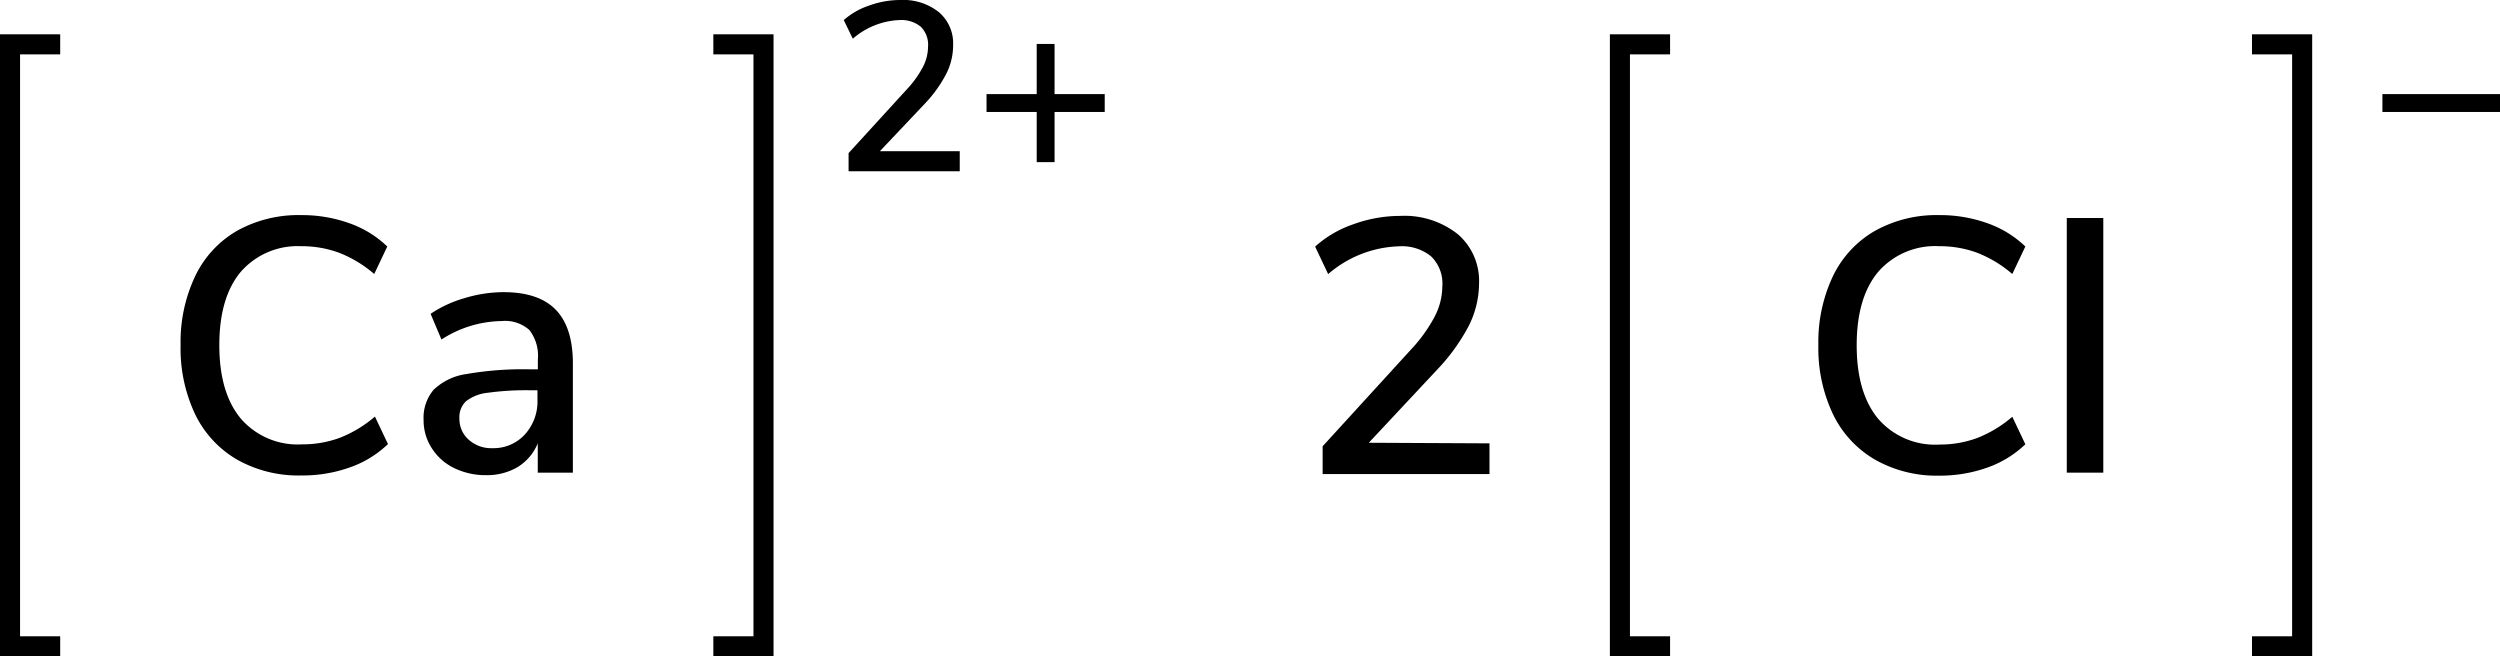 <svg xmlns="http://www.w3.org/2000/svg" width="249.18" height="65.42" viewBox="0 0 249.18 65.42"><defs><style>.cls-1{fill:none;stroke:#000;stroke-linecap:square;stroke-miterlimit:10;stroke-width:2px;}</style></defs><title>Chemical structure of calcium chloride</title><g id="レイヤー_2" data-name="レイヤー 2"><g id="レイヤー_1-2" data-name="レイヤー 1"><path d="M95.66,15.07v2H84.58V15.26l5.83-6.38A10.11,10.11,0,0,0,92,6.65a4.42,4.42,0,0,0,.5-2,2.52,2.52,0,0,0-.74-2A3.08,3.08,0,0,0,89.66,2,7.54,7.54,0,0,0,85,3.86L84.1,2A7.32,7.32,0,0,1,86.64.55,9.1,9.1,0,0,1,89.74,0a5.71,5.71,0,0,1,3.84,1.21A4.09,4.09,0,0,1,95,4.49a6.34,6.34,0,0,1-.64,2.78,12.93,12.93,0,0,1-2.12,3L87.7,15.07Z"/><path d="M110.11,9.38v1.78h-5v5h-1.78v-5h-5V9.38h5v-5h1.78v5Z"/><polyline class="cls-1" points="72.1 64.42 76.1 64.42 76.1 4.42 72.1 4.42"/><polyline class="cls-1" points="5 64.42 1 64.42 1 4.42 5 4.42"/><path d="M23.63,45.81a10.5,10.5,0,0,1-4.18-4.52A15.32,15.32,0,0,1,18,34.4a15.33,15.33,0,0,1,1.46-6.89A10.39,10.39,0,0,1,23.63,23,12.58,12.58,0,0,1,30,21.44a14,14,0,0,1,4.82.81,10.41,10.41,0,0,1,3.78,2.32l-1.3,2.74a12.09,12.09,0,0,0-3.51-2.12,10.73,10.73,0,0,0-3.76-.65A7.52,7.52,0,0,0,24,27.09q-2.14,2.56-2.14,7.31T24,41.72a7.49,7.49,0,0,0,6.1,2.57,10.73,10.73,0,0,0,3.76-.65,12.09,12.09,0,0,0,3.51-2.12l1.3,2.74a10.4,10.4,0,0,1-3.78,2.32,14,14,0,0,1-4.82.81A12.46,12.46,0,0,1,23.63,45.81Z"/><path d="M55.39,30.87q1.71,1.76,1.71,5.36V47.11H53.6V44.19a5,5,0,0,1-2,2.36,6,6,0,0,1-3.15.81,7.13,7.13,0,0,1-3.17-.7,5.44,5.44,0,0,1-2.25-2,5.09,5.09,0,0,1-.81-2.81,4.32,4.32,0,0,1,1-3,5.9,5.9,0,0,1,3.28-1.57,33,33,0,0,1,6.28-.47h.83v-1a4.17,4.17,0,0,0-.85-2.92A3.64,3.64,0,0,0,50,32a11.33,11.33,0,0,0-6,1.84l-1.08-2.56a11.9,11.9,0,0,1,3.4-1.57,13.45,13.45,0,0,1,3.83-.59Q53.68,29.11,55.39,30.87ZM52.31,43.31a4.89,4.89,0,0,0,1.26-3.47V38.9h-.65a28.12,28.12,0,0,0-4.32.25,4.24,4.24,0,0,0-2.16.85,2.2,2.2,0,0,0-.65,1.71,2.75,2.75,0,0,0,.92,2.11,3.34,3.34,0,0,0,2.36.85A4.23,4.23,0,0,0,52.31,43.31Z"/><path d="M148.46,44.19v3.06H131.83V44.48l8.75-9.58A15.18,15.18,0,0,0,143,31.55a6.64,6.64,0,0,0,.76-3,3.78,3.78,0,0,0-1.12-3,4.62,4.62,0,0,0-3.2-1,11.31,11.31,0,0,0-7.06,2.77l-1.3-2.74a11,11,0,0,1,3.82-2.23,13.65,13.65,0,0,1,4.64-.83,8.57,8.57,0,0,1,5.76,1.82,6.14,6.14,0,0,1,2.12,4.91,9.5,9.5,0,0,1-1,4.18,19.36,19.36,0,0,1-3.19,4.43l-6.8,7.27Z"/><polyline class="cls-1" points="165.46 64.42 161.46 64.42 161.46 4.42 165.46 4.42"/><path d="M249.18,9.38v1.78H237.46V9.38Z"/><polyline class="cls-1" points="225.46 64.42 229.46 64.42 229.46 4.42 225.46 4.42"/><path d="M186.88,45.81a10.5,10.5,0,0,1-4.18-4.52,15.32,15.32,0,0,1-1.46-6.89,15.33,15.33,0,0,1,1.46-6.89,10.39,10.39,0,0,1,4.18-4.5,12.58,12.58,0,0,1,6.39-1.57,14,14,0,0,1,4.82.81,10.41,10.41,0,0,1,3.78,2.32l-1.3,2.74a12.09,12.09,0,0,0-3.51-2.12,10.73,10.73,0,0,0-3.76-.65,7.52,7.52,0,0,0-6.1,2.56q-2.14,2.56-2.14,7.31t2.14,7.33a7.49,7.49,0,0,0,6.1,2.57,10.72,10.72,0,0,0,3.76-.65,12.1,12.1,0,0,0,3.51-2.12l1.3,2.74a10.42,10.42,0,0,1-3.78,2.32,14.06,14.06,0,0,1-4.82.81A12.47,12.47,0,0,1,186.88,45.81Z"/><path d="M206,47.11V21.73h3.64V47.11Z"/></g></g></svg>